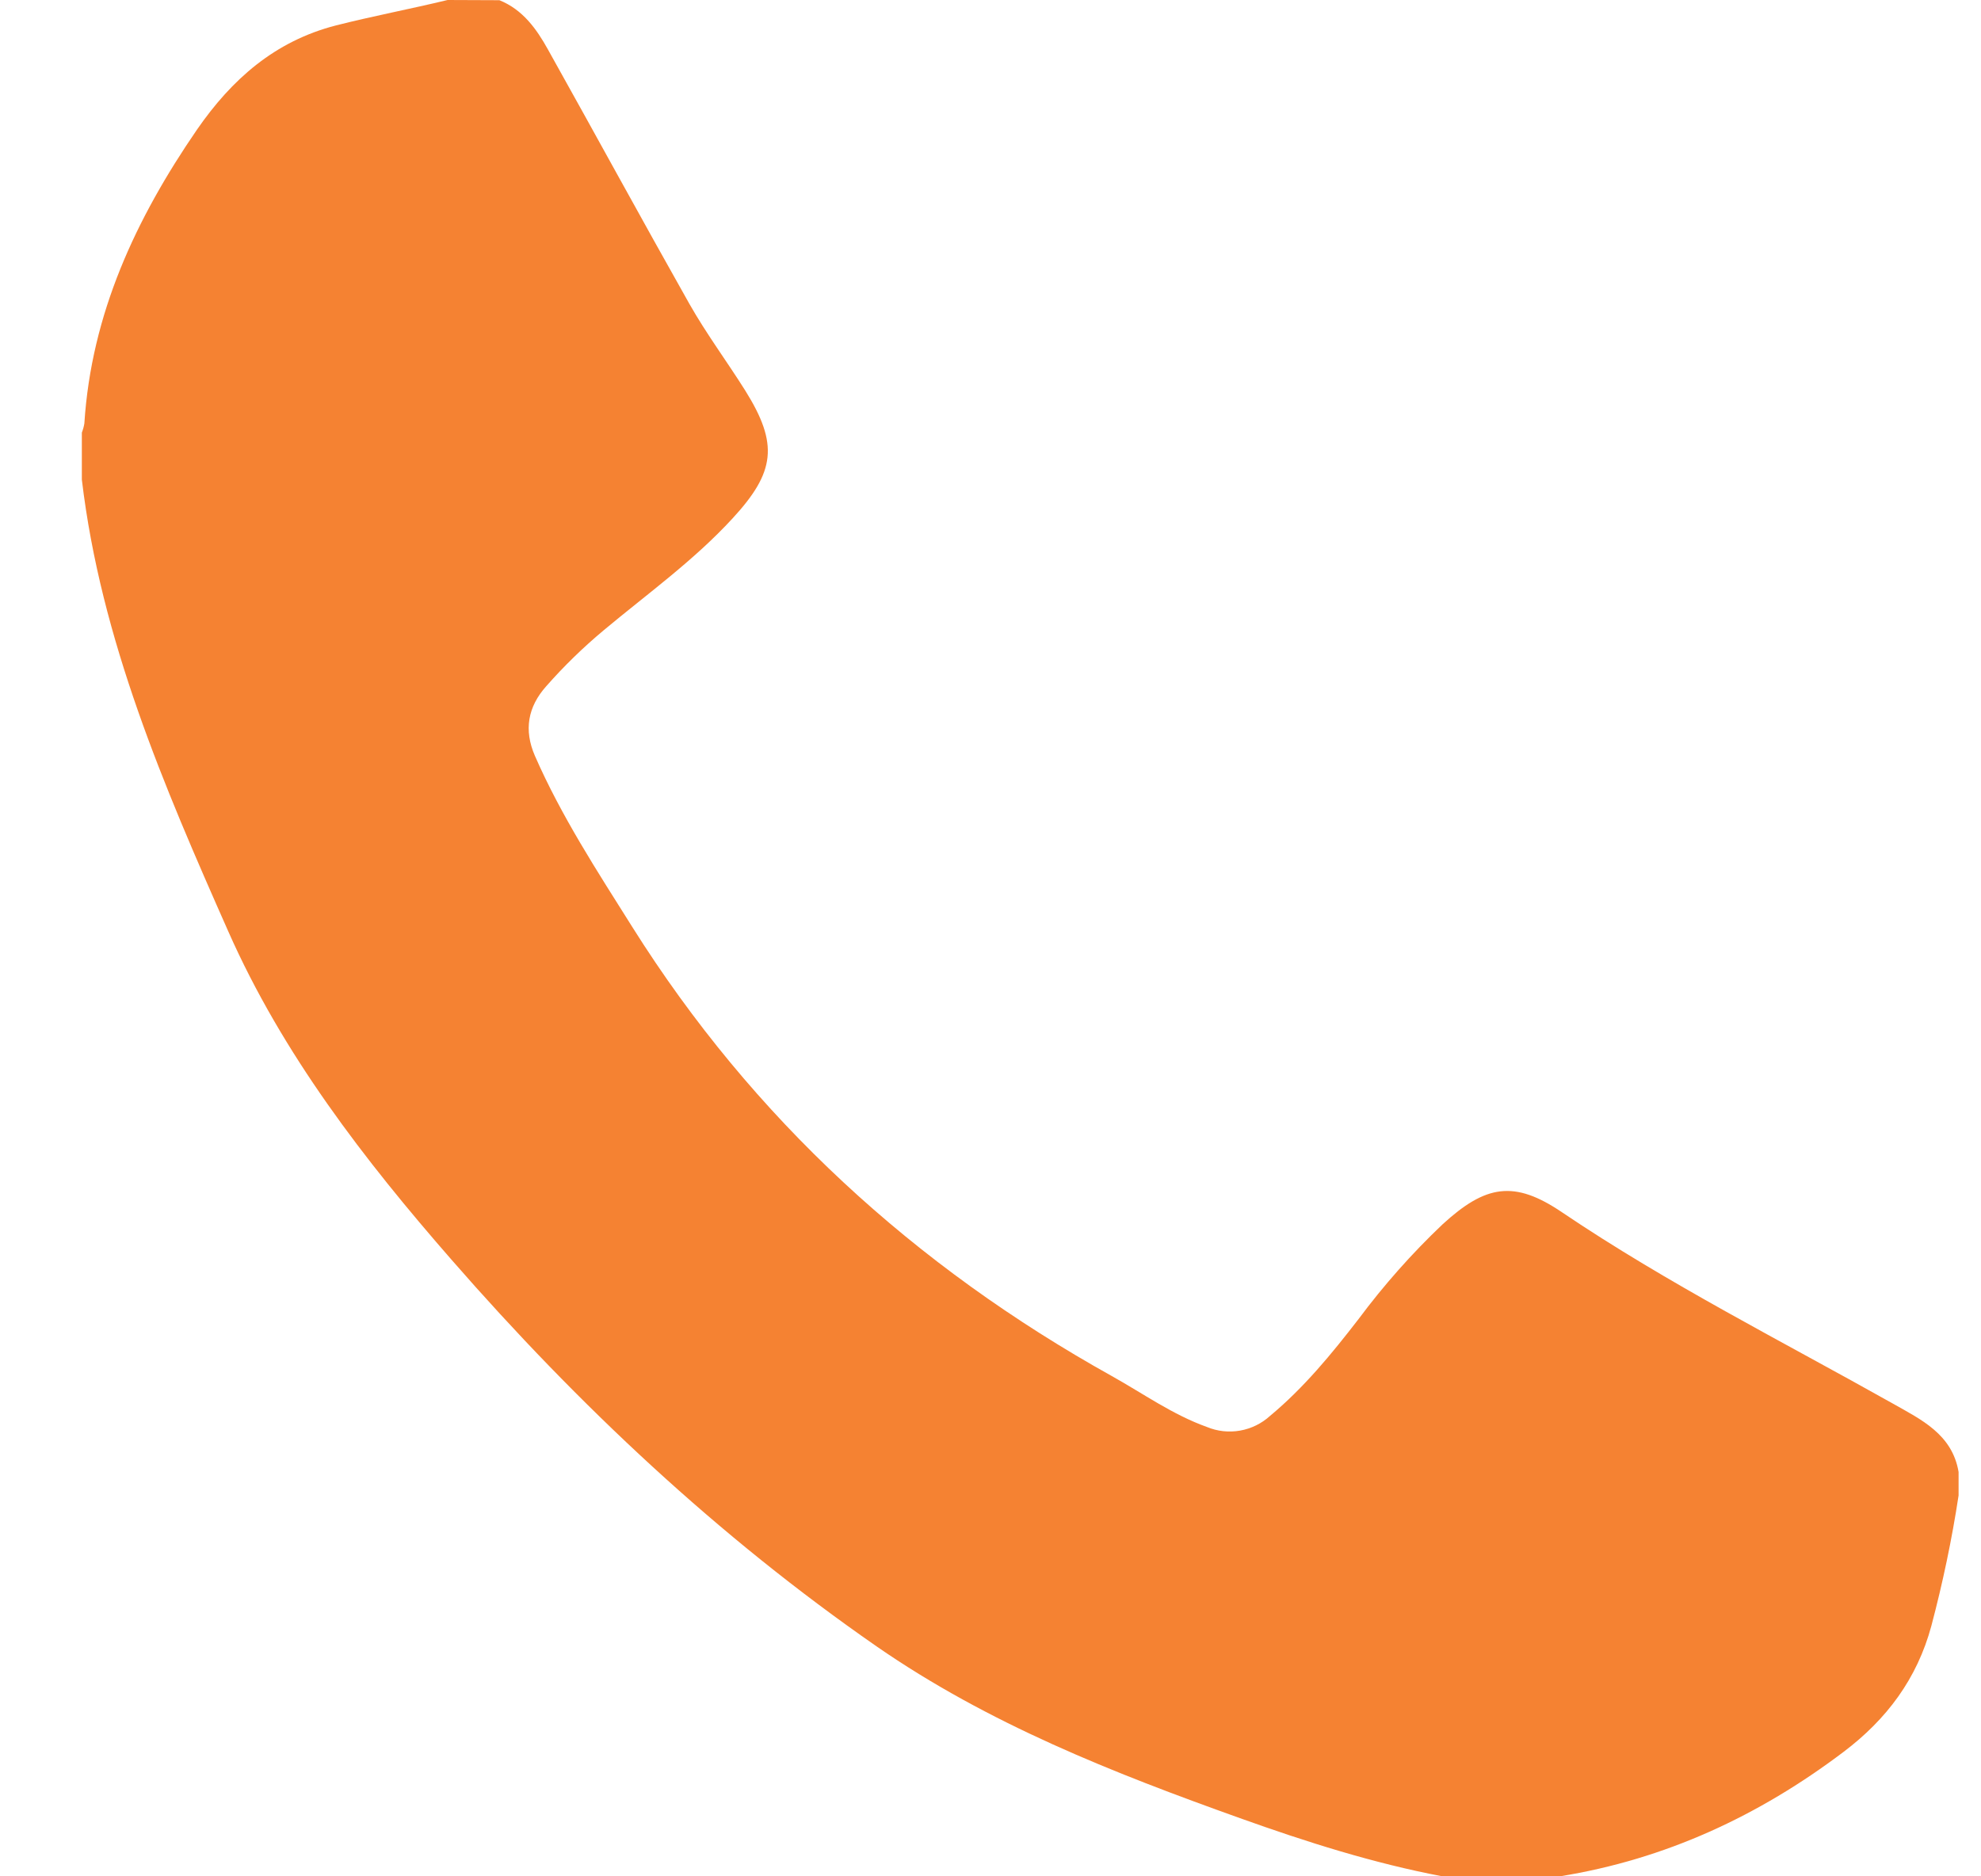 <svg width="19" height="18" viewBox="0 0 19 18" fill="none" xmlns="http://www.w3.org/2000/svg">
<g clip-path="url(#clip0_12584_17222)">
<path d="M4.79 0.002C5.013 0.092 5.145 0.276 5.255 0.474C5.709 1.286 6.155 2.105 6.612 2.915C6.774 3.201 6.972 3.467 7.148 3.747C7.47 4.262 7.435 4.529 7.027 4.972C6.654 5.378 6.208 5.697 5.788 6.048C5.592 6.212 5.409 6.39 5.24 6.582C5.062 6.781 5.023 7.003 5.13 7.25C5.384 7.831 5.729 8.359 6.064 8.892C7.22 10.731 8.774 12.148 10.664 13.201C10.965 13.369 11.246 13.571 11.575 13.689C11.676 13.731 11.786 13.743 11.894 13.724C12.001 13.705 12.101 13.656 12.181 13.583C12.507 13.312 12.773 12.987 13.03 12.654C13.272 12.329 13.541 12.025 13.835 11.746C14.248 11.367 14.522 11.318 14.982 11.63C15.998 12.316 17.09 12.866 18.155 13.465C18.425 13.618 18.724 13.758 18.785 14.121V14.346C18.721 14.768 18.633 15.185 18.524 15.597C18.387 16.105 18.095 16.494 17.682 16.806C16.868 17.421 15.972 17.837 14.96 18H13.835C13.171 17.874 12.53 17.67 11.893 17.442C10.676 17.007 9.48 16.537 8.406 15.793C6.886 14.738 5.55 13.482 4.336 12.091C3.494 11.127 2.71 10.112 2.189 8.934C1.572 7.541 0.967 6.137 0.785 4.601V4.15C0.796 4.122 0.804 4.093 0.809 4.063C0.876 3.01 1.304 2.096 1.889 1.244C2.222 0.762 2.635 0.395 3.222 0.244C3.577 0.154 3.937 0.086 4.293 0L4.79 0.002Z" fill="#F58232"></path>
</g>
<defs>
<clipPath id="clip0_12584_17222">
<rect width="18" height="18" fill="white" transform="translate(0.785)"></rect>
</clipPath>
</defs>
</svg>
